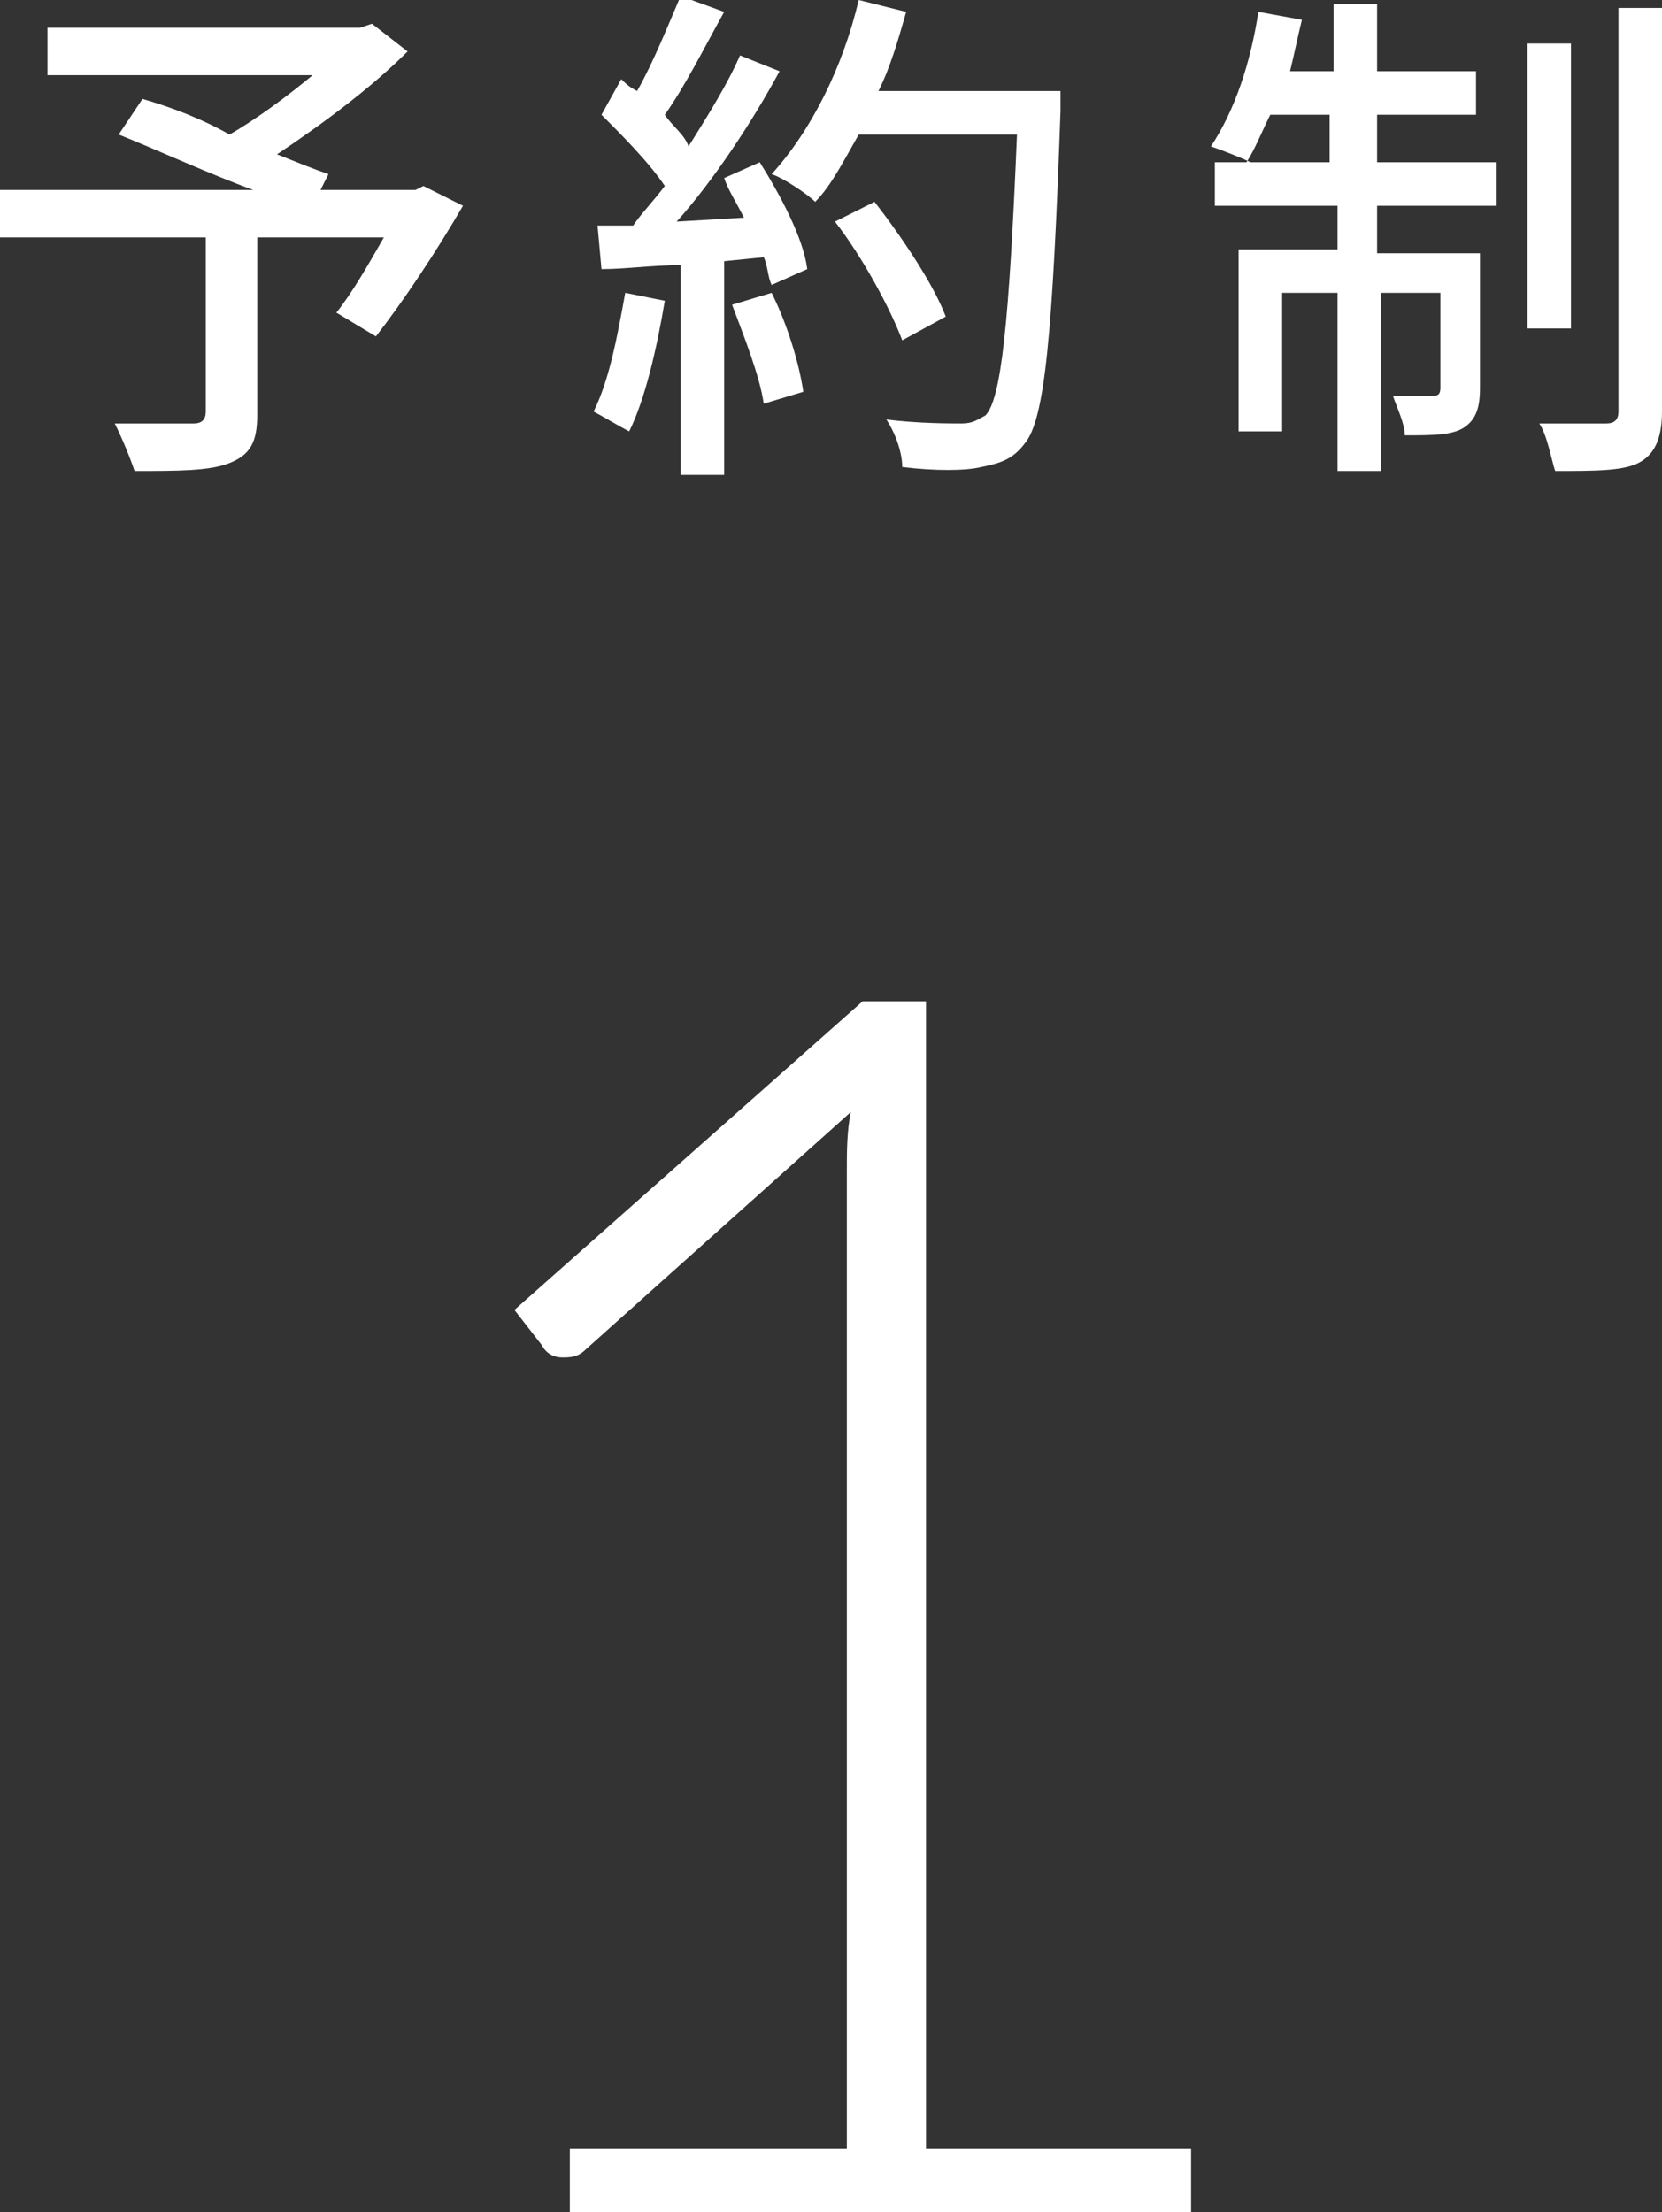 <?xml version="1.0" encoding="utf-8"?>
<!-- Generator: Adobe Illustrator 28.0.0, SVG Export Plug-In . SVG Version: 6.00 Build 0)  -->
<svg version="1.1" xmlns="http://www.w3.org/2000/svg" xmlns:xlink="http://www.w3.org/1999/xlink" x="0px" y="0px"
	 viewBox="0 0 42 55.9" style="enable-background:new 0 0 42 55.9;" xml:space="preserve">
<rect x="0" y="0" width="42" height="55.9" fill="#333333" stroke="none"/>
<style type="text/css">
	.st0{fill:#FFFFFF;}
</style>
<g id="_レイヤー_2">
</g>
<g id="design_00000029010382994967009300000009728185656423992735_">
	<g>
		<g>
			<path class="st0" d="M30.1,54.3v1.6H14.4v-1.6h7V29.6c0-0.5,0-1,0.1-1.5l-6.7,6c-0.2,0.2-0.4,0.2-0.6,0.2s-0.4-0.1-0.5-0.3
				L13,33.1l8.8-7.8h1.6v29H30.1z"/>
		</g>
		<g>
			<g>
				<path class="st0" d="M11.7,5.2C11,6.4,10.2,7.6,9.5,8.5l-1-0.6C8.9,7.4,9.3,6.7,9.7,6H6.5v4.5c0,0.7-0.2,1-0.7,1.2
					c-0.5,0.2-1.3,0.2-2.4,0.2c-0.1-0.3-0.3-0.8-0.5-1.2c0.8,0,1.8,0,2,0c0.2,0,0.3-0.1,0.3-0.3V6H0V4.8h6.4C5.3,4.4,4,3.8,3,3.4
					l0.6-0.9C4.3,2.7,5.1,3,5.8,3.4c0.7-0.4,1.5-1,2.1-1.5H1.2V0.7h7.9l0.3-0.1l0.9,0.7C9.4,2.2,8.2,3.1,7,3.9
					C7.5,4.1,8,4.3,8.3,4.4L8.1,4.8h2.4l0.2-0.1L11.7,5.2z"/>
				<path class="st0" d="M16.8,7.6c-0.2,1.2-0.5,2.5-0.9,3.3c-0.2-0.1-0.7-0.4-0.9-0.5c0.4-0.8,0.6-1.9,0.8-3L16.8,7.6z M19.2,4.1
					c0.5,0.8,1.1,1.9,1.2,2.7l-0.9,0.4c-0.1-0.2-0.1-0.5-0.2-0.7l-1,0.1v5.4h-1.1V6.7c-0.7,0-1.4,0.1-2,0.1l-0.1-1.1l0.9,0
					c0.2-0.3,0.5-0.6,0.8-1c-0.4-0.6-1.1-1.3-1.6-1.8L15.7,2c0.1,0.1,0.2,0.2,0.4,0.3c0.4-0.7,0.8-1.7,1.1-2.4l1.1,0.4
					c-0.5,0.9-1,1.9-1.5,2.6c0.2,0.3,0.5,0.5,0.6,0.8c0.5-0.8,1-1.6,1.3-2.3l1,0.4C19,3.1,18,4.6,17.1,5.6l1.7-0.1
					c-0.2-0.4-0.4-0.7-0.5-1L19.2,4.1z M19.5,7.4c0.4,0.8,0.7,1.8,0.8,2.5l-1,0.3c-0.1-0.7-0.5-1.7-0.8-2.5L19.5,7.4z M26.8,2.8
					c-0.2,5.7-0.4,7.8-0.9,8.4c-0.3,0.4-0.6,0.5-1.1,0.6c-0.4,0.1-1.2,0.1-2,0c0-0.4-0.2-0.9-0.4-1.2c0.8,0.1,1.6,0.1,1.9,0.1
					c0.3,0,0.4-0.1,0.6-0.2c0.4-0.4,0.6-2.3,0.8-7.1h-4c-0.4,0.7-0.7,1.3-1.1,1.7c-0.2-0.2-0.8-0.6-1.1-0.7c1-1.1,1.8-2.7,2.2-4.4
					l1.2,0.3c-0.2,0.7-0.4,1.4-0.7,2h4.6V2.8z M22.8,8.6c-0.3-0.8-1-2.1-1.7-3l1-0.5c0.7,0.9,1.5,2.1,1.8,2.9L22.8,8.6z"/>
				<path class="st0" d="M34.8,4.1h3v1.1h-3v1.2h2.6v3.4c0,0.5-0.1,0.8-0.4,1c-0.3,0.2-0.8,0.2-1.5,0.2c0-0.3-0.2-0.7-0.3-1
					c0.5,0,0.9,0,1,0c0.1,0,0.2,0,0.2-0.2V7.4h-1.5v4.5h-1.1V7.4h-1.4v3.5h-1.1V6.3h2.5V5.2h-3.1V4.1h0.9c-0.2-0.1-0.7-0.3-1-0.4
					c0.6-0.9,1-2.1,1.2-3.4l1.1,0.2c-0.1,0.4-0.2,0.9-0.3,1.3h1.1V0.1h1.1v1.7h2.5v1.1h-2.5V4.1z M33.6,4.1V2.9h-1.5
					c-0.2,0.4-0.4,0.9-0.6,1.2H33.6z M39.7,8.3h-1.1V1.1h1.1V8.3z M42,0.2v10.2c0,0.7-0.2,1.1-0.6,1.3c-0.4,0.2-1.1,0.2-2.1,0.2
					c-0.1-0.3-0.2-0.9-0.4-1.2c0.7,0,1.4,0,1.7,0c0.2,0,0.3-0.1,0.3-0.3V0.2H42z"/>
			</g>
		</g>
	</g>
</g>
</svg>
